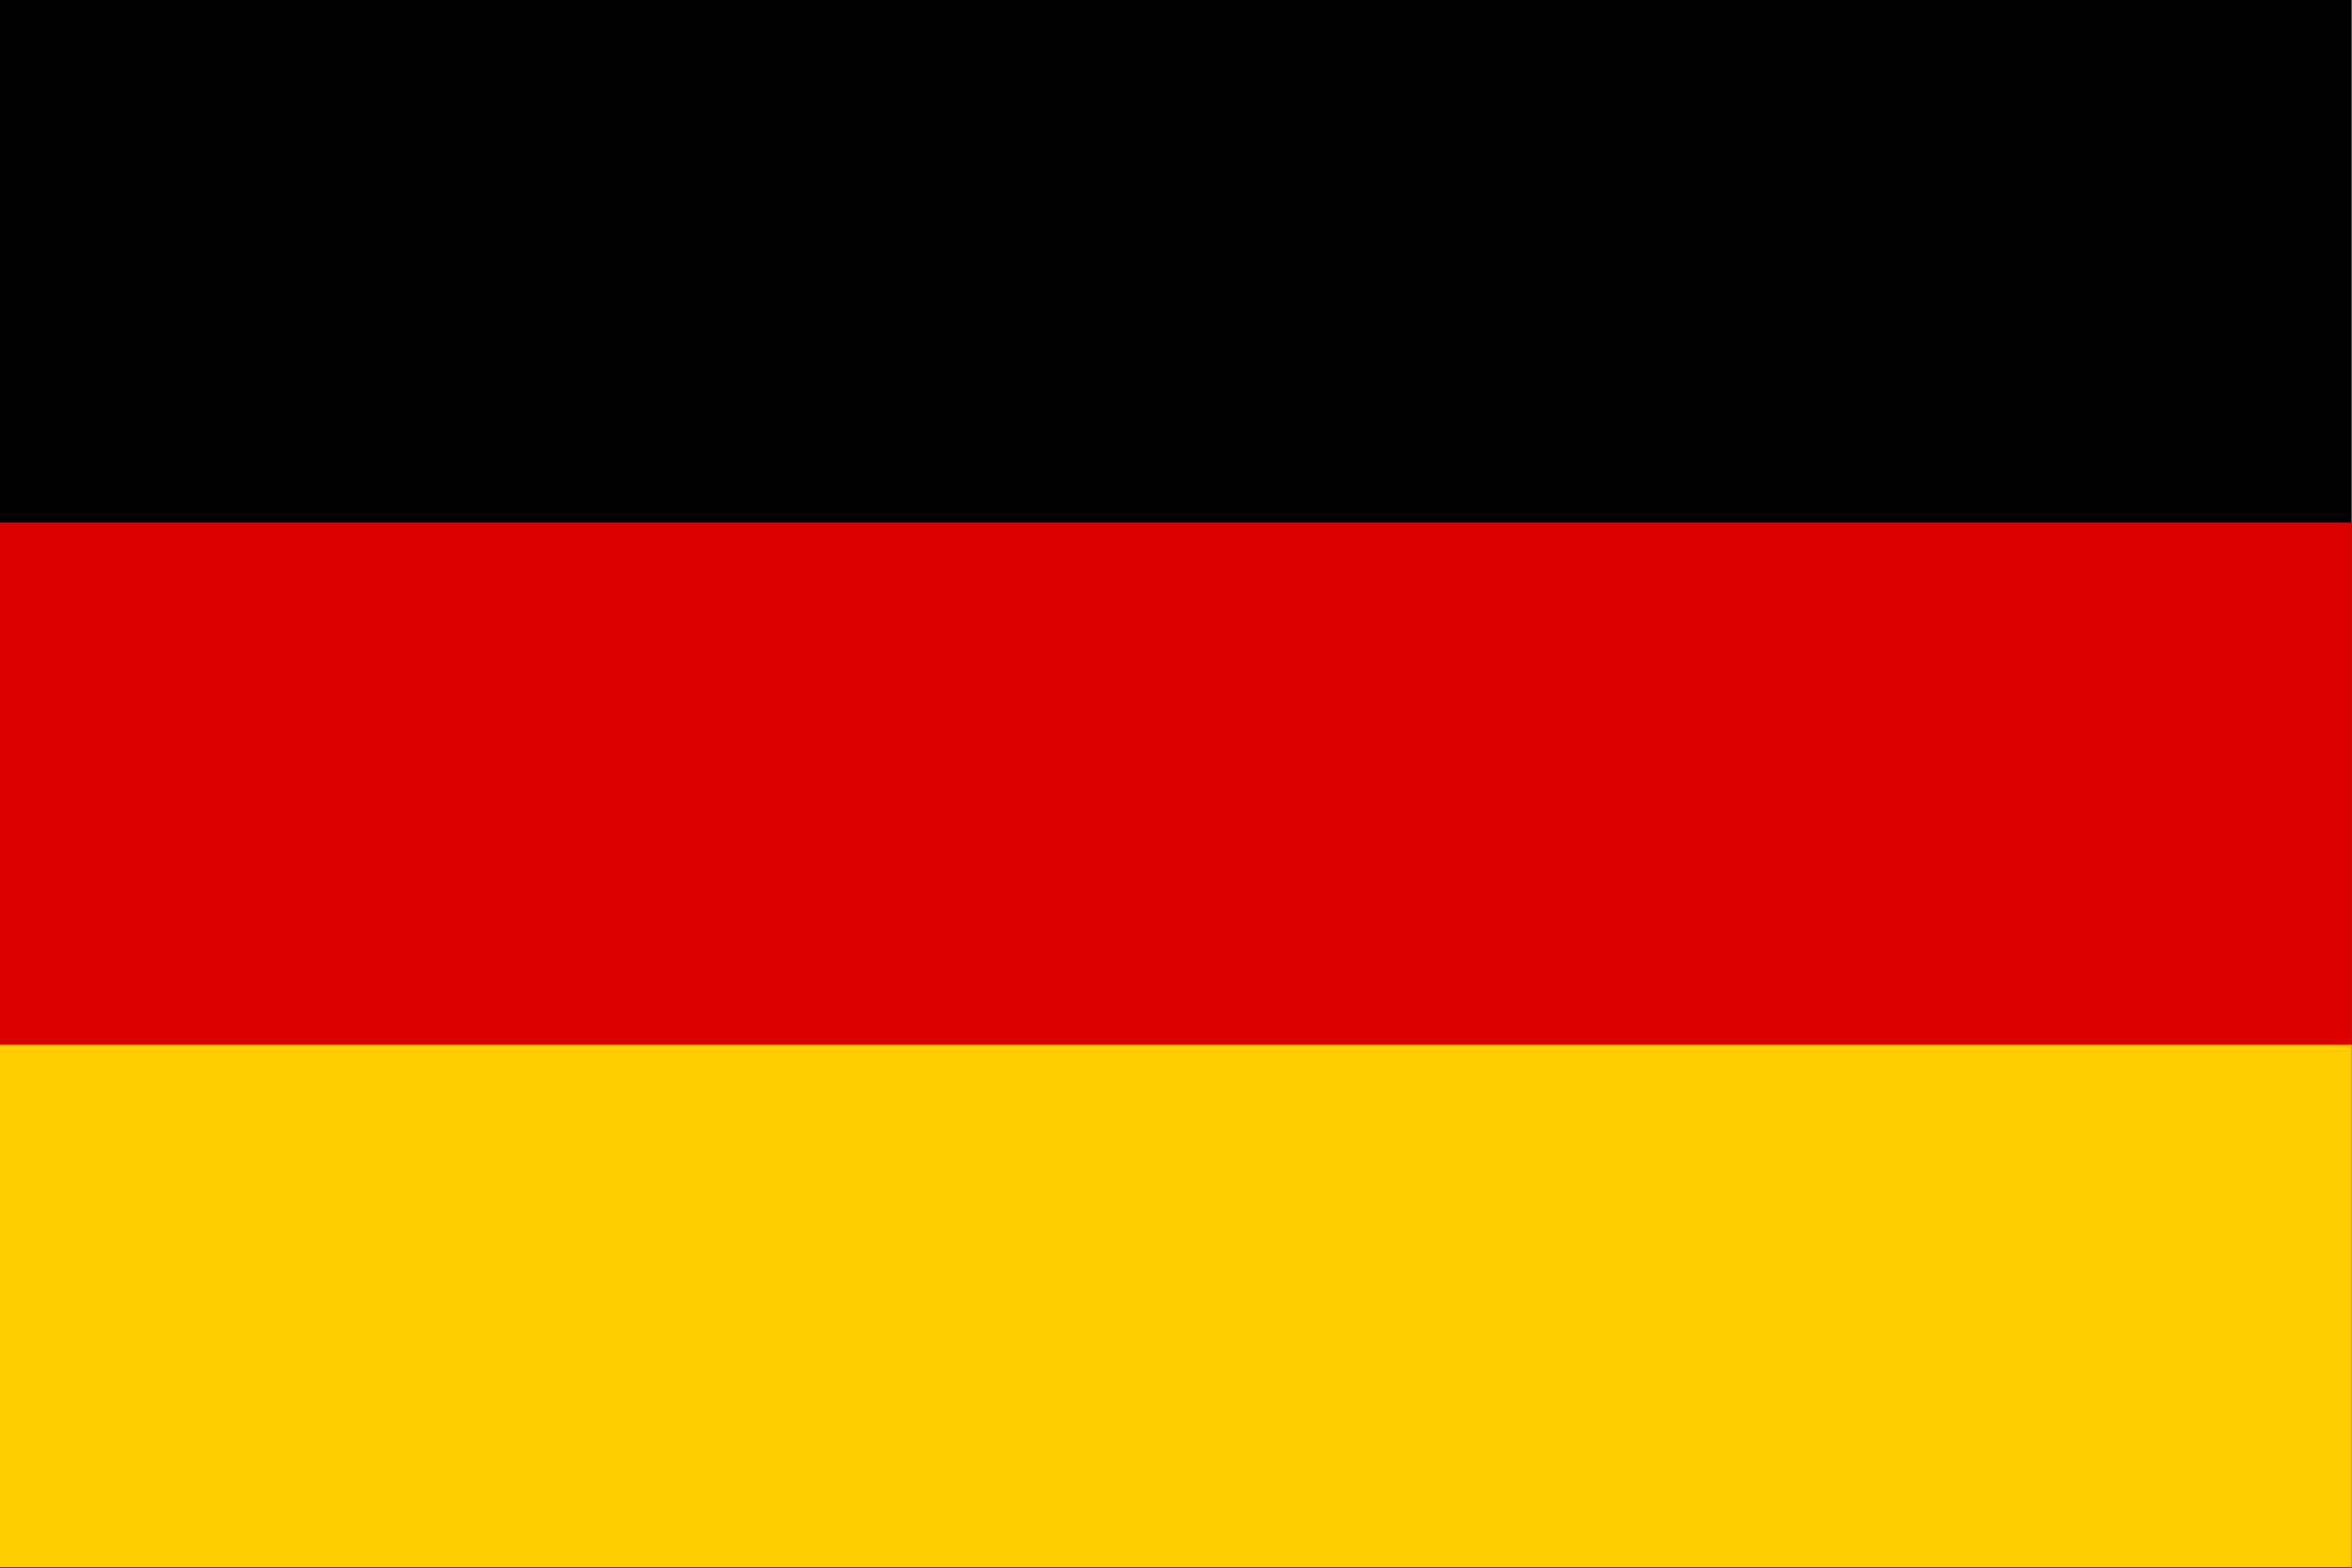 <svg version="1.1" id="Ebene_1" xmlns="http://www.w3.org/2000/svg" xmlns:xlink="http://www.w3.org/1999/xlink" x="0px" y="0px"
	 viewBox="0 0 793 528.7" style="enable-background:new 0 0 793 528.7;" xml:space="preserve">
<style type="text/css">
	.st0{fill:#DD0000;}
	.st1{fill:#FFCE00;}
</style>
<rect id="black_stripe" width="792.9" height="528.7"/>
<rect id="red_stripe" y="176.2" class="st0" width="792.9" height="352.4"/>
<rect id="gold_stripe" y="352.3" class="st1" width="792.9" height="176.2"/>
</svg>
